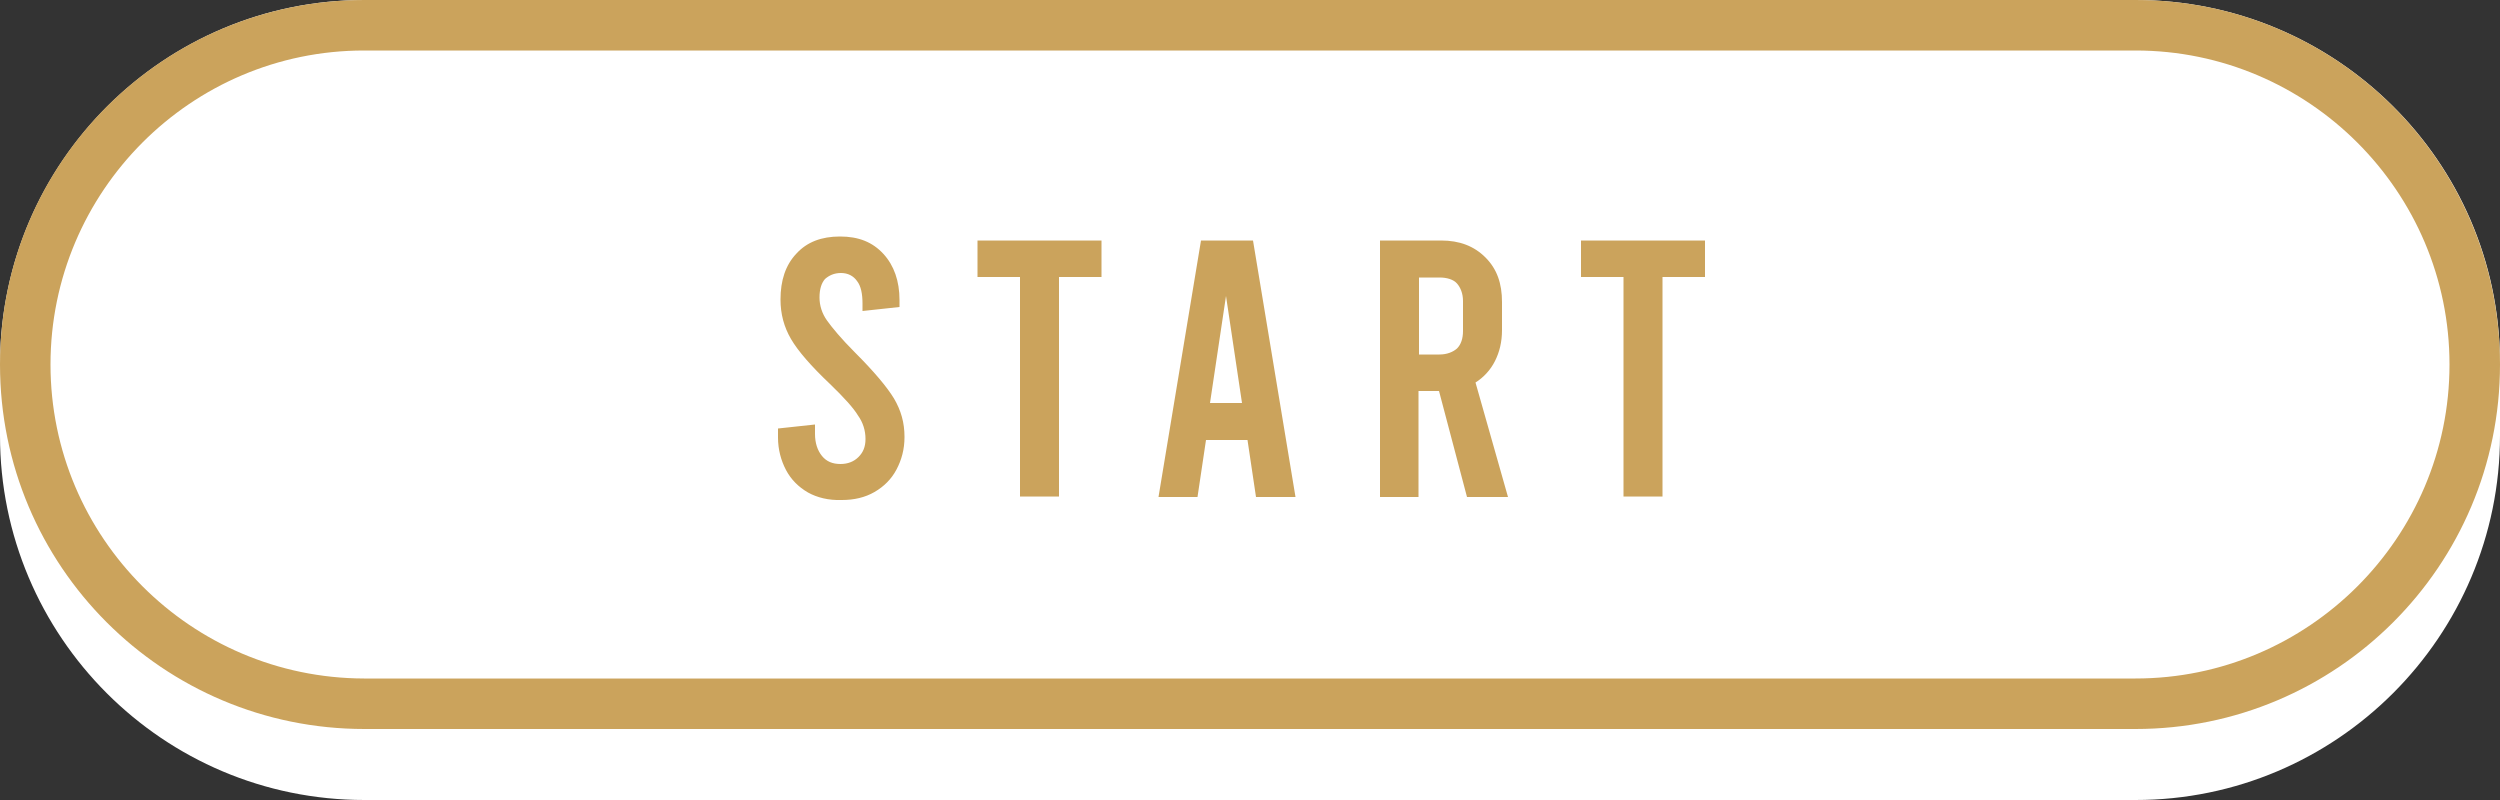 <?xml version="1.0" encoding="UTF-8" standalone="no"?><svg xmlns="http://www.w3.org/2000/svg" xmlns:xlink="http://www.w3.org/1999/xlink" fill="#000000" height="160" preserveAspectRatio="xMidYMid meet" version="1" viewBox="0.0 0.0 500.0 160.0" width="500" zoomAndPan="magnify"><rect x="0.0" y="0.0" width="500.0" height="160.0" fill="#333333" stroke="none"/><g id="change1_1"><path d="M500,72.1v15c0,40.2-32.7,72.9-72.9,72.9H72.9l0,0l0,0C32.6,160,0,127.3,0,87.1v-15l0,0 C0.5,32.2,32.9,0,72.9,0l0,0l0,0h354.2C467.1,0,499.7,32.2,500,72.1L500,72.1z M500,72.1v15c0,40.2-32.7,72.9-72.9,72.9H72.9l0,0 l0,0C32.6,160,0,127.3,0,87.1v-15l0,0C0.5,32.2,32.9,0,72.9,0l0,0l0,0h354.2C467.1,0,499.7,32.2,500,72.1L500,72.1z" fill="#ffffff"/></g><g id="change2_1"><path d="M427.1,10.1L427.1,10.1c34.6,0,62.8,28.2,62.8,62.8s-28.2,62.8-62.8,62.8H72.9h-0.1l0,0 c-34.6-0.1-62.7-28.2-62.7-62.8c0-34.6,28.1-62.8,62.7-62.8h0.3h0.1H427.1 M427.1,0H72.9l0,0l0,0C32.6,0,0,32.6,0,72.9 c0,40.3,32.6,72.9,72.9,72.9l0,0l0,0h354.2c40.2,0,72.9-32.6,72.9-72.9C500,32.6,467.4,0,427.1,0L427.1,0z M161.6,98.5 c-1.9-1.1-3.4-2.6-4.4-4.5c-1-1.9-1.6-4.1-1.6-6.5v-1.8l7.4-0.8v1.9c0,1.8,0.5,3.3,1.4,4.4c0.9,1.1,2.1,1.6,3.7,1.6 c1.5,0,2.7-0.5,3.6-1.4c0.9-0.9,1.4-2,1.4-3.6c0-1.7-0.5-3.3-1.5-4.7c-0.9-1.5-2.8-3.6-5.6-6.3c-3.8-3.6-6.4-6.6-7.8-9 c-1.4-2.4-2.1-5-2.1-7.9c0-3.8,1-6.9,3.2-9.2c2.1-2.3,5-3.4,8.7-3.4s6.5,1.1,8.7,3.5c2.1,2.3,3.2,5.4,3.2,9.2v1.4l-7.4,0.8v-1.5 c0-1.9-0.3-3.5-1.1-4.5c-0.7-1-1.8-1.6-3.2-1.6c-1.4,0-2.4,0.5-3.2,1.2c-0.7,0.8-1.1,2-1.1,3.7c0,1.6,0.5,3.2,1.5,4.6 s2.8,3.6,5.6,6.4c3.8,3.8,6.4,6.9,7.8,9.2c1.4,2.4,2.1,4.8,2.1,7.7c0,2.5-0.6,4.6-1.6,6.5c-1,1.9-2.5,3.4-4.4,4.5s-4.1,1.6-6.5,1.6 C165.7,100.1,163.4,99.5,161.6,98.5z M195.5,48.1h24.8v7.3h-8.5v43.9H204V55.4h-8.5L195.5,48.1L195.5,48.1z M249.5,88h-8.3 l-1.7,11.4h-7.8l8.5-51.3h10.4l8.5,51.3h-7.9L249.5,88z M248.4,80.6l-3.2-21.4l-3.2,21.4H248.4z M293.4,99.4l-5.6-21.2h-4.1v21.2 h-7.7V48.1h12.2c3.7,0,6.6,1.1,8.9,3.4s3.3,5.2,3.3,8.9V66c0,2.4-0.5,4.4-1.4,6.2c-0.9,1.8-2.3,3.3-3.9,4.3l6.5,22.9L293.4,99.4 L293.4,99.4z M283.8,70.9h4.1c1.5,0,2.7-0.5,3.5-1.2c0.8-0.8,1.2-2,1.2-3.5v-6c0-1.5-0.5-2.7-1.2-3.5s-2-1.2-3.5-1.2h-4.1V70.9 L283.8,70.9z M316.2,48.1H341v7.3h-8.5v43.9h-7.8V55.4h-8.5v-7.3H316.2z" fill="#cba35c"/></g></svg>